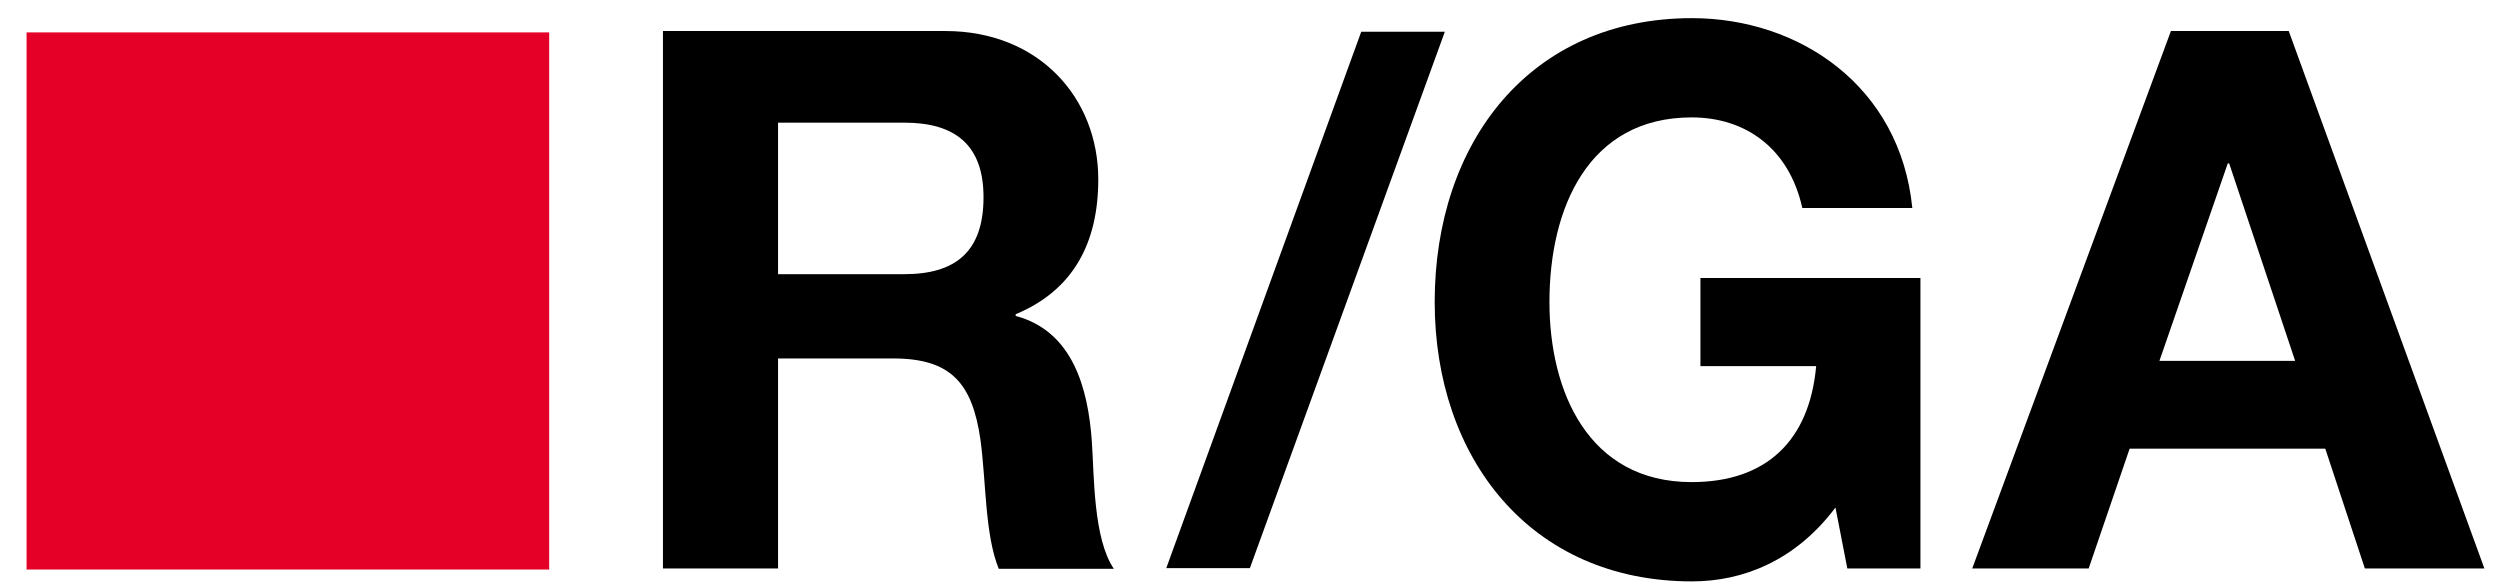 <svg width="81" height="19" viewBox="0 0 81 19" fill="none" xmlns="http://www.w3.org/2000/svg">
<g id="Logo">
<path id="Vector" d="M17.794 1.05H0.861V18.453H17.794V1.05Z" fill="#E40026"/>
<path id="Vector_2" d="M59.469 16.444L59.853 18.419H62.222V9.007H55.094V11.862H58.844C58.625 14.277 57.232 15.62 54.809 15.62C51.463 15.62 50.202 12.686 50.202 9.786C50.202 6.739 51.463 3.804 54.809 3.804C56.563 3.804 57.967 4.809 58.395 6.739H61.959C61.564 2.777 58.285 0.588 54.819 0.588C49.566 0.588 46.484 4.617 46.484 9.786C46.484 14.819 49.566 18.837 54.819 18.837C56.453 18.837 58.164 18.182 59.469 16.444Z" fill="black"/>
<path id="Vector_3" d="M72.18 5.294H72.225L74.363 11.693H69.965L72.18 5.294ZM70.338 1.005L63.9 18.419H67.673L69 14.537H75.339L76.622 18.419H80.494L74.155 1.005H70.338Z" fill="black"/>
<path id="Vector_4" d="M44.104 1.028L37.787 18.408H40.496L46.813 1.028H44.104Z" fill="black"/>
<path id="Vector_5" d="M31.866 6.389C31.866 8.149 30.967 8.883 29.3 8.883H25.209V3.974H29.3C30.956 3.974 31.866 4.707 31.866 6.389ZM35.584 5.813C35.584 3.172 33.665 1.005 30.627 1.005H21.48V18.419H25.209V11.614H28.938C30.814 11.614 31.504 12.415 31.768 14.255C31.954 15.643 31.91 17.325 32.36 18.43H36.089C35.42 17.449 35.453 15.406 35.376 14.311C35.255 12.551 34.74 10.722 32.908 10.237V10.181C34.784 9.402 35.584 7.856 35.584 5.813Z" fill="black"/>
</g>
</svg>
